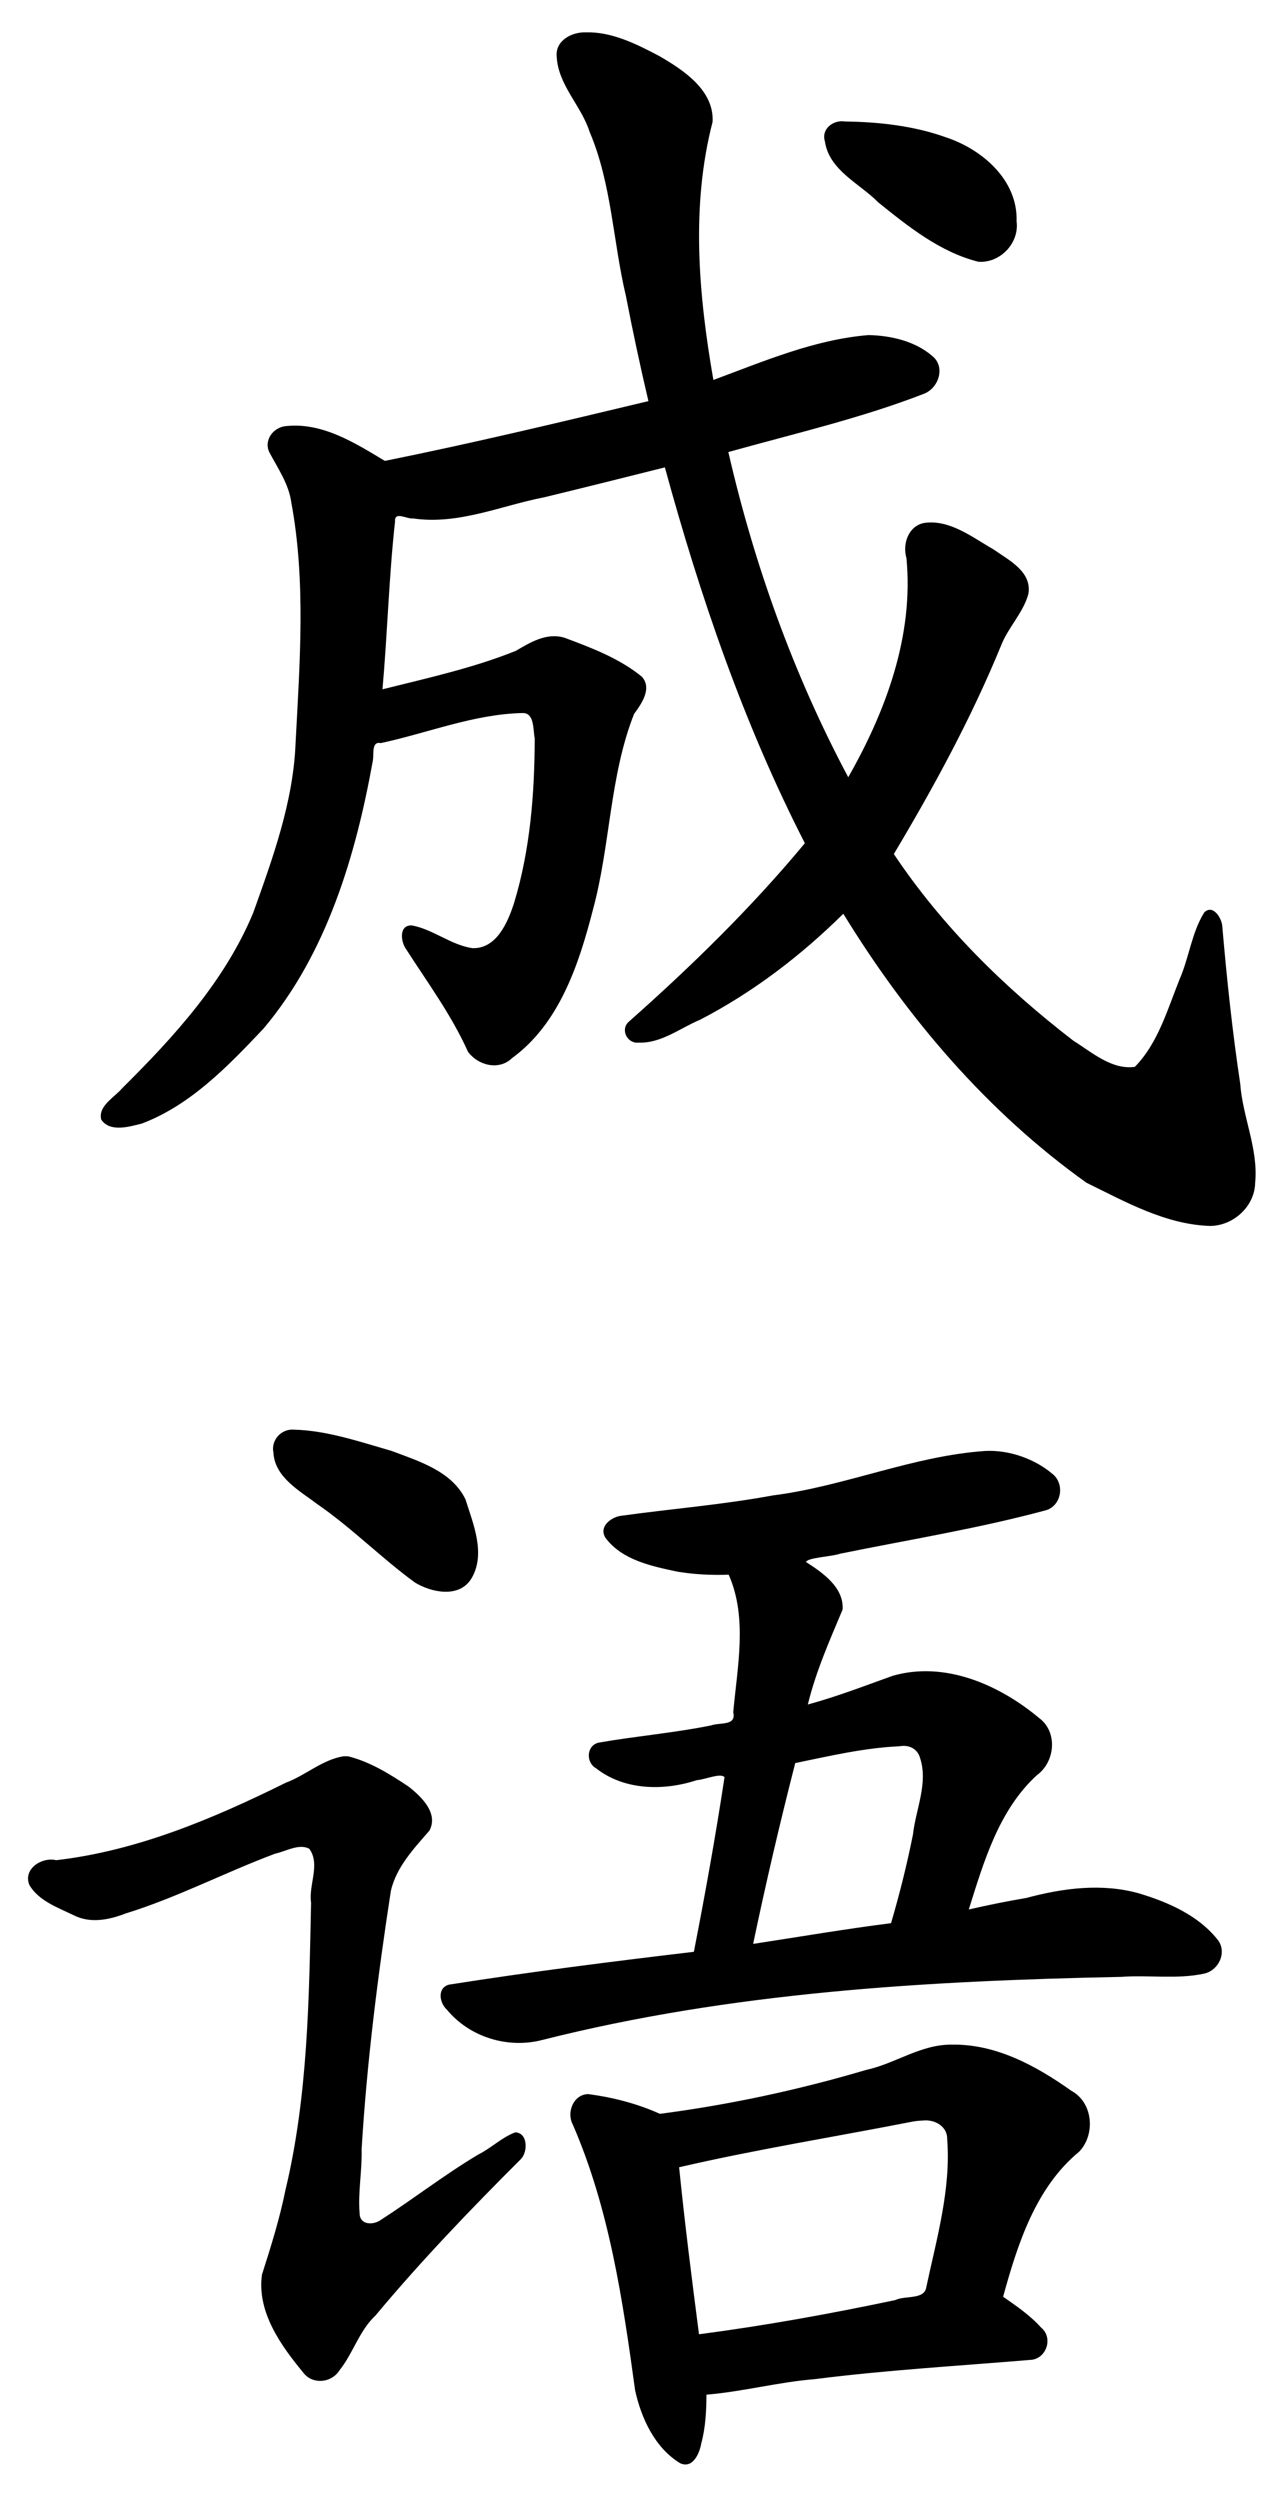 <?xml version="1.0" encoding="UTF-8" standalone="no"?>
<!-- Created with Inkscape (http://www.inkscape.org/) -->
<svg
   xmlns:svg="http://www.w3.org/2000/svg"
   xmlns="http://www.w3.org/2000/svg"
   version="1.0"
   width="565"
   height="1096"
   id="svg2">
  <defs
     id="defs5" />
  <path
     d="M 128.844,627.062 C 123.383,626.657 118.795,631.641 119.938,637.156 C 120.55,648.043 131.548,653.932 139.25,659.781 C 154.389,670.224 167.289,683.39 182.062,694.156 C 189.305,698.528 201.287,700.999 206.656,692.594 C 213.274,681.812 207.638,668.535 204.188,657.656 C 198.269,645.322 183.729,640.886 171.799,636.409 C 157.844,632.382 143.45,627.423 128.844,627.062 z M 432.312,636.406 C 400.421,638.558 370.658,651.917 339.024,655.915 C 317.147,659.97 294.873,661.75 272.969,664.781 C 268.331,665.14 262.363,669.559 265.656,674.594 C 272.904,684.27 285.868,686.971 297.094,689.344 C 304.533,690.591 312.118,690.94 319.656,690.688 C 328.011,709.639 323.433,731.073 321.645,751.024 C 323.098,757.179 315.726,755.378 311.922,756.8 C 295.587,760.095 278.898,761.499 262.594,764.344 C 257.216,765.638 256.909,773.017 261.469,775.594 C 273.922,785.388 291.279,785.554 305.758,780.785 C 309.356,780.555 316.016,777.516 317.825,779.49 C 313.941,805.125 309.358,830.65 304.375,856.094 C 268.526,860.344 232.575,864.877 196.938,870.5 C 191.652,871.949 192.772,878.597 196.062,881.5 C 205.995,893.56 222.839,898.704 237.938,894.75 C 320.813,873.795 406.634,868.818 491.906,867.083 C 503.875,866.197 516.196,868.196 527.969,865.719 C 534.7,864.426 538.612,855.927 533.875,850.469 C 525.469,840.049 512.306,834.265 499.693,830.482 C 483.443,825.895 466.245,828.159 450.229,832.466 C 441.771,833.91 433.29,835.61 424.969,837.531 C 431.561,816.554 438.154,793.881 454.875,778.594 C 462.856,772.82 464.096,759.712 455.875,753.594 C 438.414,738.986 414.534,728.429 391.594,735.031 C 379.302,739.443 367.05,744.178 354.375,747.625 C 357.845,733.257 363.907,719.583 369.625,705.969 C 370.259,696.232 360.784,689.747 353.531,685.094 C 354.554,683.127 364.35,682.856 368.542,681.481 C 398.805,675.306 429.453,670.39 459.219,662.312 C 465.803,659.931 467.095,650.647 461.562,646.375 C 453.742,639.799 442.601,635.914 432.312,636.406 z M 394.625,765.938 C 398.675,765.174 402.481,767.007 403.594,771.062 C 407.25,782.102 401.701,793.611 400.483,804.649 C 397.886,817.696 394.601,830.774 390.875,843.531 C 370.69,846.089 350.528,849.549 330.375,852.625 C 335.93,826.077 342.101,799.628 348.844,773.312 C 363.987,770.192 379.171,766.623 394.625,765.938 z M 150.594,770.344 C 141.395,771.838 134.109,778.665 125.445,781.897 C 93.655,797.625 60.224,811.811 24.656,815.906 C 18.317,814.376 10.029,819.764 12.875,826.75 C 16.881,833.72 25.399,836.692 32.281,840.036 C 39.588,843.764 47.757,842.117 55.06,839.292 C 77.666,832.323 98.667,821.281 120.75,813.031 C 125.43,812.056 131.068,808.498 135.656,810.875 C 140.68,817.734 135.272,826.821 136.457,834.531 C 135.555,876.689 135.108,919.211 125.257,960.422 C 122.7,973.068 118.818,985.508 114.906,997.719 C 112.645,1014.252 123.403,1029.05 133.375,1041.094 C 137.533,1046.039 145.587,1045.071 148.938,1039.625 C 154.991,1032.07 157.527,1022.336 164.775,1015.553 C 184.77,991.578 206.434,969.044 228.469,947.031 C 231.635,943.856 231.575,935.446 226.031,935.281 C 220.143,937.456 215.412,942.238 209.719,945.062 C 195.042,953.828 181.472,964.379 167.156,973.625 C 163.904,976.021 157.882,976.121 157.75,970.844 C 156.972,961.519 158.878,952.25 158.618,942.846 C 160.915,904.786 165.674,866.94 171.469,829.312 C 173.911,818.837 181.575,810.772 188.375,802.938 C 192.474,795.256 184.706,787.9 179.188,783.594 C 171.011,778.143 162.272,772.712 152.719,770.344 C 152.011,770.304 151.301,770.29 150.594,770.344 z M 417.5,896.812 C 403.951,896.64 392.82,905.115 379.917,907.91 C 350.405,916.64 319.911,923.212 289.469,927.156 C 279.588,922.697 268.751,919.895 258.031,918.5 C 251.479,918.627 248.41,926.582 251.281,931.906 C 267.27,968.713 273.208,1009.017 278.594,1048.406 C 281.316,1060.778 287.273,1073.654 298.344,1080.406 C 303.952,1082.966 306.882,1076.022 307.625,1071.688 C 309.522,1064.774 309.858,1057.337 309.906,1050.344 C 325.805,1049.016 341.465,1044.819 357.36,1043.537 C 389.012,1039.51 420.955,1037.693 452.688,1035.031 C 459.256,1034.115 461.985,1025.172 456.688,1020.906 C 451.921,1015.574 445.906,1011.485 440.031,1007.375 C 446.422,984.21 454.276,959.49 473.469,943.688 C 480.604,936.115 479.499,922.203 469.969,917.062 C 454.636,906.165 436.873,896.437 417.5,896.812 z M 405.031,930.094 C 410.088,929.555 415.664,932.7 415.5,938.312 C 417.19,960.197 410.872,981.9 406.344,1003.156 C 405.532,1008.857 397.013,1006.726 392.75,1008.844 C 364.233,1014.864 335.53,1020.067 306.625,1023.844 C 303.469,999.453 300.365,975.093 297.906,950.594 C 331.313,942.843 365.351,937.399 399.062,930.812 C 401.044,930.391 402.987,930.145 405.031,930.094 z "
     style="font-size:100px;fill:black;font-family:AR PL KaitiM GB"
     id="path1918" />
  <path
     d="M 256.969,14.188 C 250.785,13.996 243.431,17.827 244.219,24.969 C 244.89,37.371 254.985,46.35 258.653,57.853 C 268.333,80.603 268.879,105.886 274.571,129.838 C 277.553,145.278 280.848,160.661 284.438,175.938 C 245.968,185.125 207.552,194.358 168.812,202.156 C 155.847,194.353 141.509,185.246 125.688,186.875 C 120.024,187.185 115.471,193.098 118.219,198.5 C 121.955,205.562 126.671,212.27 127.781,220.375 C 134.242,255.113 131.487,290.861 129.656,325.969 C 128.644,351.751 119.692,376.254 111.094,400.312 C 98.643,430.323 76.296,454.817 53.531,477.375 C 50.202,481.356 42.926,485.095 44.406,491.062 C 48.181,496.774 56.721,494.202 62.219,492.812 C 83.678,484.697 100.21,467.443 115.594,451.156 C 143.287,418.327 156.048,375.403 163.562,333.594 C 164.103,330.925 162.8,325.019 167.031,325.938 C 187.622,321.516 207.843,313.236 229.125,312.75 C 234.561,312.506 233.782,320.242 234.561,323.811 C 234.508,348.05 232.588,372.646 225.562,395.875 C 222.842,404.374 217.887,416.259 207.219,415.875 C 197.788,414.498 189.94,407.582 180.656,405.906 C 174.936,405.649 175.806,412.904 177.969,416.062 C 187.447,430.824 198.033,445.146 205.25,461.25 C 209.596,467.312 218.883,469.696 224.594,464.125 C 245.377,448.981 253.929,423.01 260.094,399.031 C 267.782,370.759 267.371,340.485 278.125,313.188 C 281.393,308.714 286.202,301.906 281.531,296.781 C 271.677,288.751 259.332,284.078 247.531,279.688 C 239.774,277.394 232.642,281.721 226.281,285.469 C 207.453,293.045 187.526,297.39 167.781,302.344 C 169.962,277.888 170.593,253.174 173.281,228.844 C 172.931,223.953 178.434,227.777 181.281,227.406 C 201.094,230.292 219.741,221.804 238.827,218.098 C 256.46,213.818 274.061,209.423 291.656,205 C 307.126,261.629 326.257,317.544 353.062,369.844 C 329.668,398.067 303.17,423.926 275.781,448.188 C 272.012,451.601 275.147,457.851 280.125,457.312 C 290.016,457.7 298.368,450.927 307.136,447.255 C 330.365,435.213 351.373,419.15 369.938,400.781 C 397.768,446.255 433.089,487.739 476.606,518.774 C 493.7,527.147 511.291,537.094 530.781,537.719 C 540.951,537.688 550.416,529.208 550.594,518.781 C 552.031,503.855 545.123,490.089 544.042,475.335 C 540.603,452.48 538.169,429.453 536.188,406.438 C 536.063,402.821 532.093,396.392 528.25,400.219 C 522.746,409.044 521.611,420.009 517.44,429.534 C 512.107,442.802 507.996,457.583 497.812,467.938 C 487.663,469.348 478.945,461.518 470.844,456.469 C 440.567,433.162 413.307,406.322 392.094,374.594 C 409.672,345.148 426.077,314.963 439.094,283.25 C 442.18,275.227 448.824,268.846 451.094,260.594 C 452.879,250.734 442.386,245.615 435.747,240.937 C 426.452,235.628 416.485,227.652 405.219,229.406 C 398.384,230.855 395.837,238.638 397.625,244.812 C 400.895,278.774 388.62,311.908 372.094,340.906 C 348.179,296.058 330.874,247.811 319.5,198.281 C 348.158,190.256 377.532,183.498 405.125,172.781 C 411.689,170.421 414.937,160.989 409,156.188 C 401.461,149.627 390.85,147.185 381,146.969 C 357.283,148.908 335.076,158.461 312.938,166.656 C 306.443,129.419 303.003,90.417 312.594,53.438 C 313.306,39.548 299.763,30.706 289.191,24.571 C 279.26,19.365 268.514,13.883 256.969,14.188 z M 370.625,53.281 C 365.555,52.469 360.188,56.529 361.844,61.969 C 363.746,74.825 377.06,80.402 385.281,88.781 C 398.491,99.425 412.44,110.623 429.188,114.812 C 438.729,115.493 447.233,106.612 445.938,97.062 C 446.549,79.034 430.923,65.557 415.094,60.281 C 400.962,55.18 385.65,53.493 370.625,53.281 z "
     style="font-size:100px;fill:black;font-family:AR PL KaitiM GB"
     id="path1922" />
</svg>
